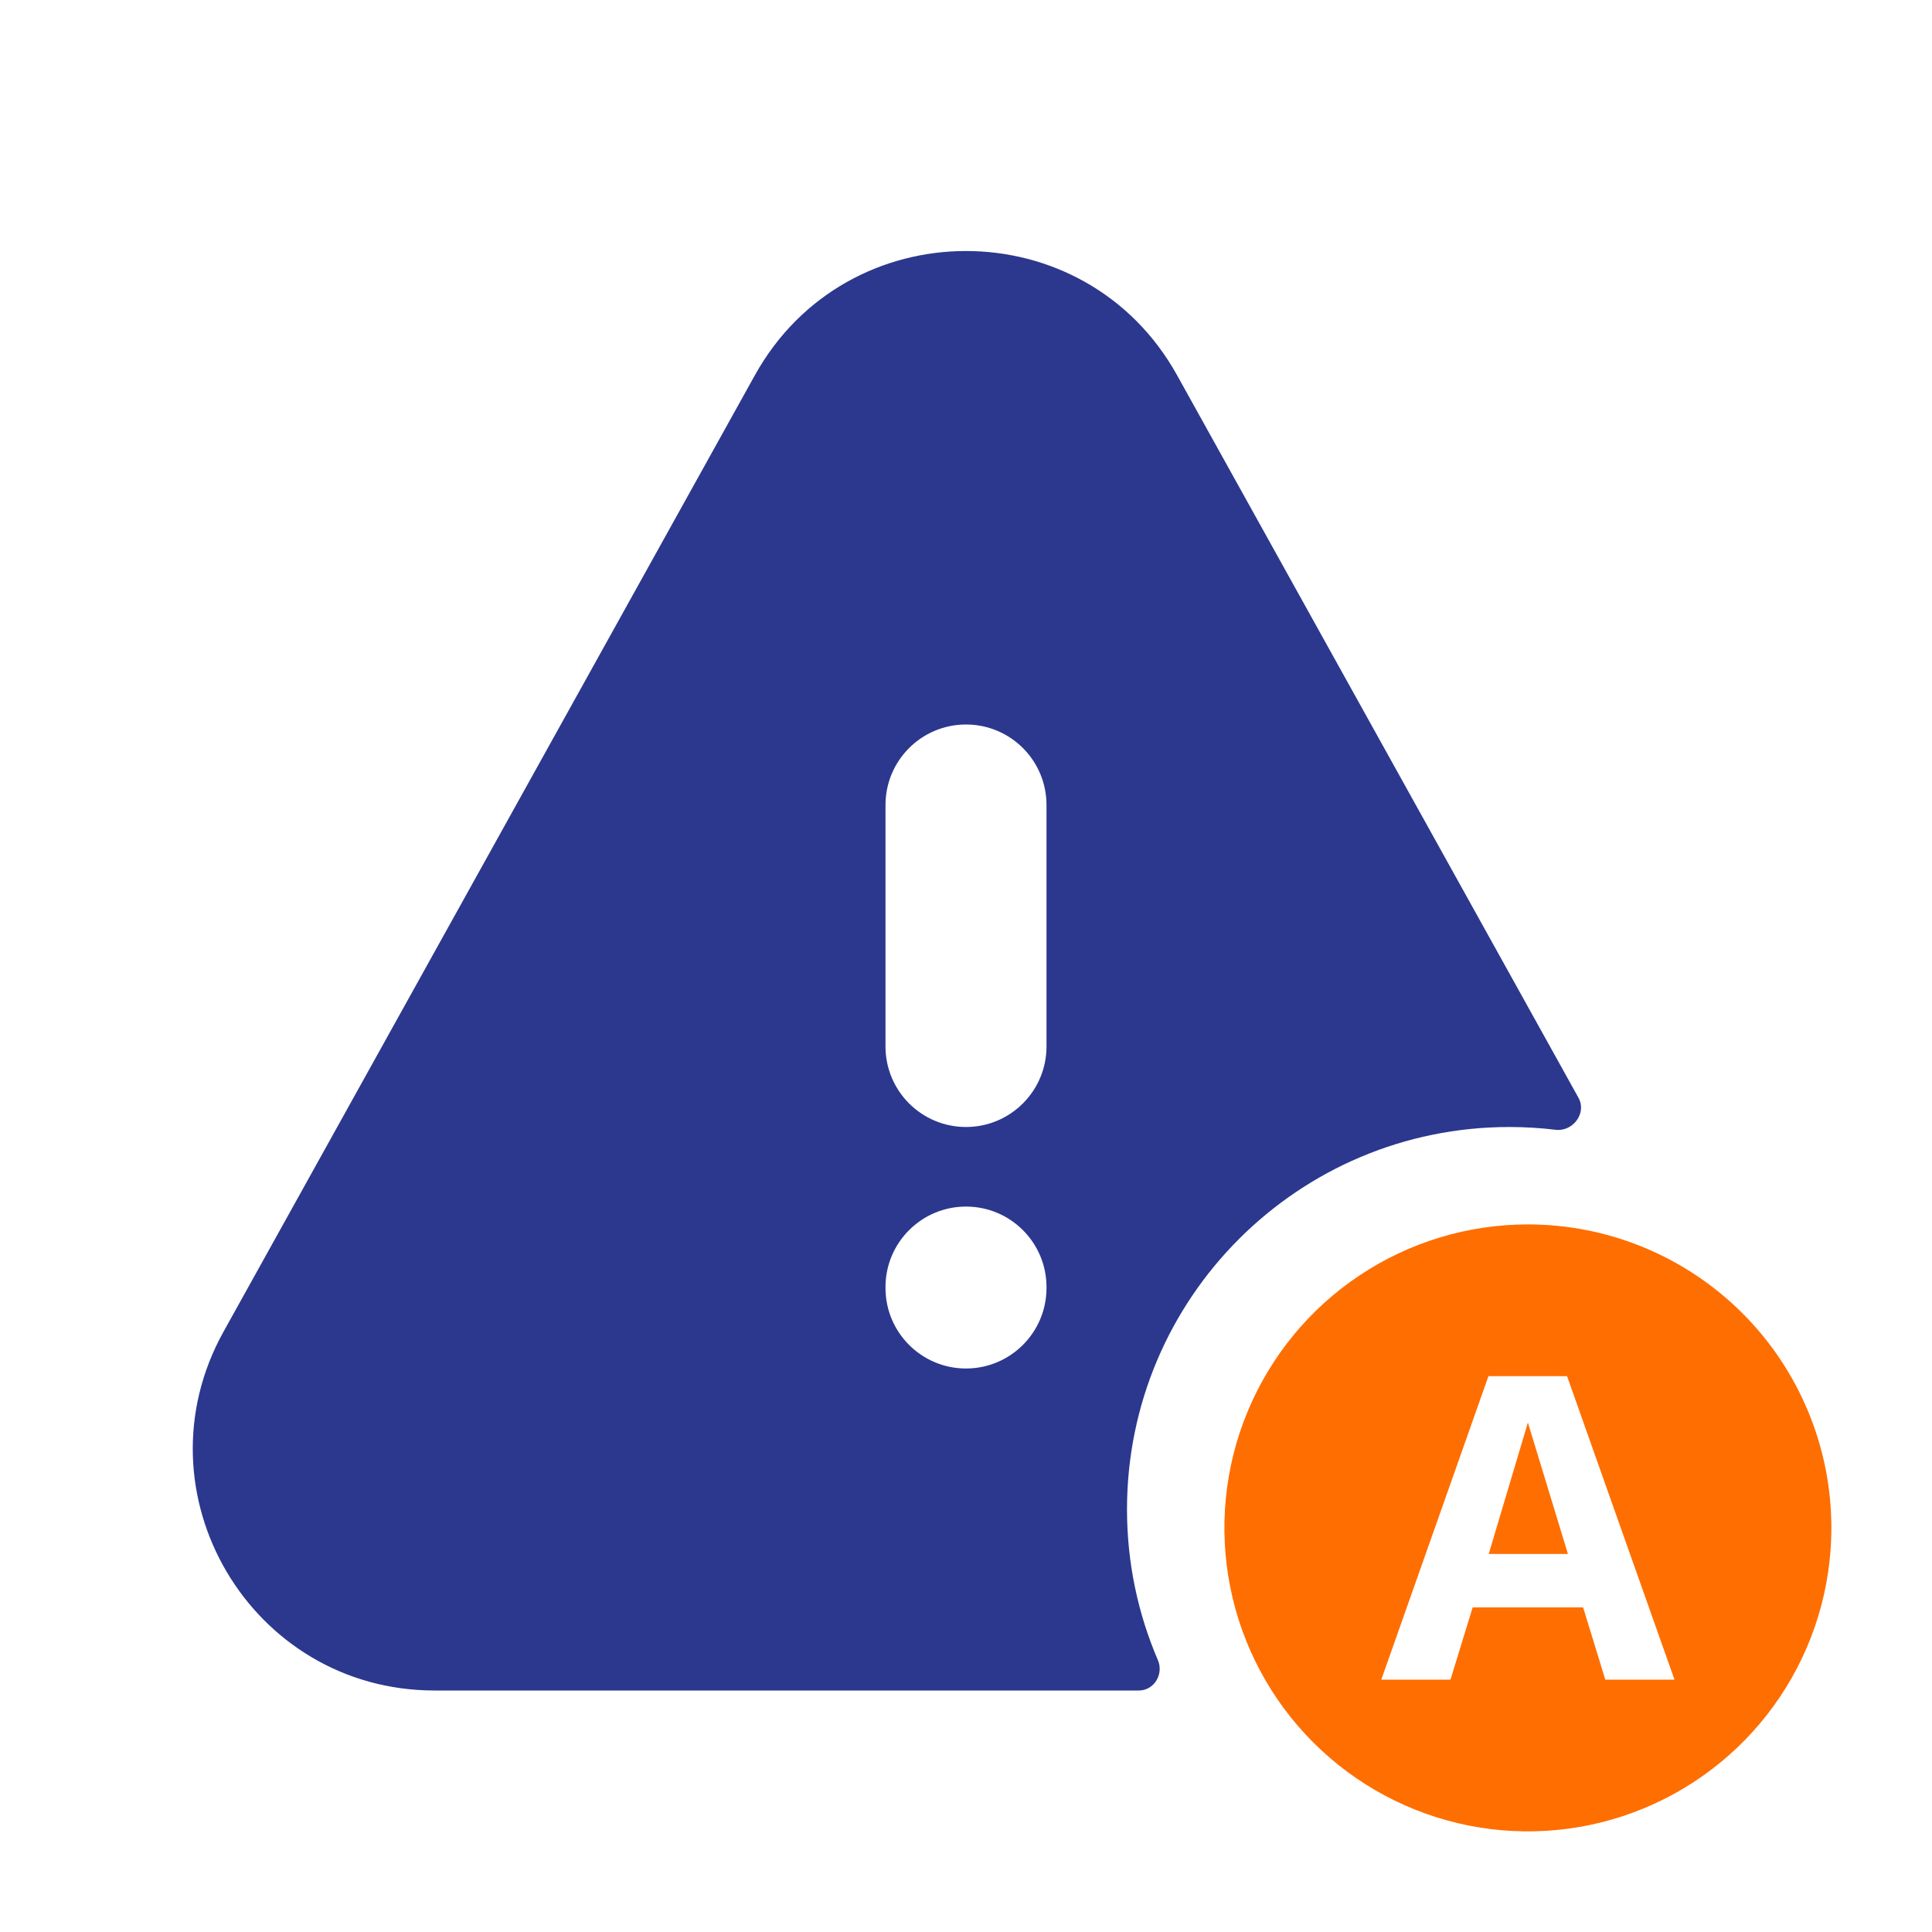 <svg width="48" height="48" viewBox="0 0 48 48" fill="none" xmlns="http://www.w3.org/2000/svg">
<path d="M37.96 35.343L36.987 38.608H38.955L37.96 35.343Z" fill="#FF6E00"/>
<path d="M37.96 30.42C36.469 30.42 35.011 30.862 33.771 31.691C32.531 32.519 31.565 33.697 30.994 35.075C30.423 36.452 30.274 37.968 30.565 39.431C30.856 40.894 31.574 42.237 32.628 43.291C33.683 44.346 35.026 45.064 36.489 45.355C37.952 45.646 39.468 45.497 40.845 44.926C42.223 44.355 43.401 43.389 44.229 42.149C45.058 40.909 45.5 39.451 45.5 37.96C45.5 36.97 45.305 35.989 44.926 35.075C44.547 34.16 43.992 33.328 43.291 32.628C42.591 31.928 41.76 31.373 40.845 30.994C39.931 30.615 38.95 30.42 37.96 30.42ZM39.883 41.73L39.332 39.935H36.588L36.037 41.73H34.318L36.98 34.19H38.933L41.602 41.73H39.883Z" fill="#FF6E00"/>
<path fill-rule="evenodd" clip-rule="evenodd" d="M18.755 9.322C21.041 5.208 26.958 5.208 29.244 9.322L39.217 27.274C39.429 27.655 39.08 28.122 38.647 28.069C38.271 28.024 37.888 28 37.5 28C32.253 28 28 32.253 28 37.5C28 38.83 28.274 40.097 28.768 41.246C28.917 41.594 28.673 42 28.294 42H10.798C6.223 42 3.331 37.085 5.553 33.086L18.755 9.322ZM24 29.977C22.895 29.977 22 30.873 22 31.977V32C22 33.104 22.895 34 24 34C25.104 34 26 33.104 26 32V31.977C26 30.873 25.105 29.977 24 29.977ZM24 18C22.895 18 22 18.895 22 20V26C22 27.104 22.895 28 24 28C25.104 28 26 27.104 26 26V20C26 18.895 25.105 18 24 18Z" fill="#2B388E"/>
</svg>
